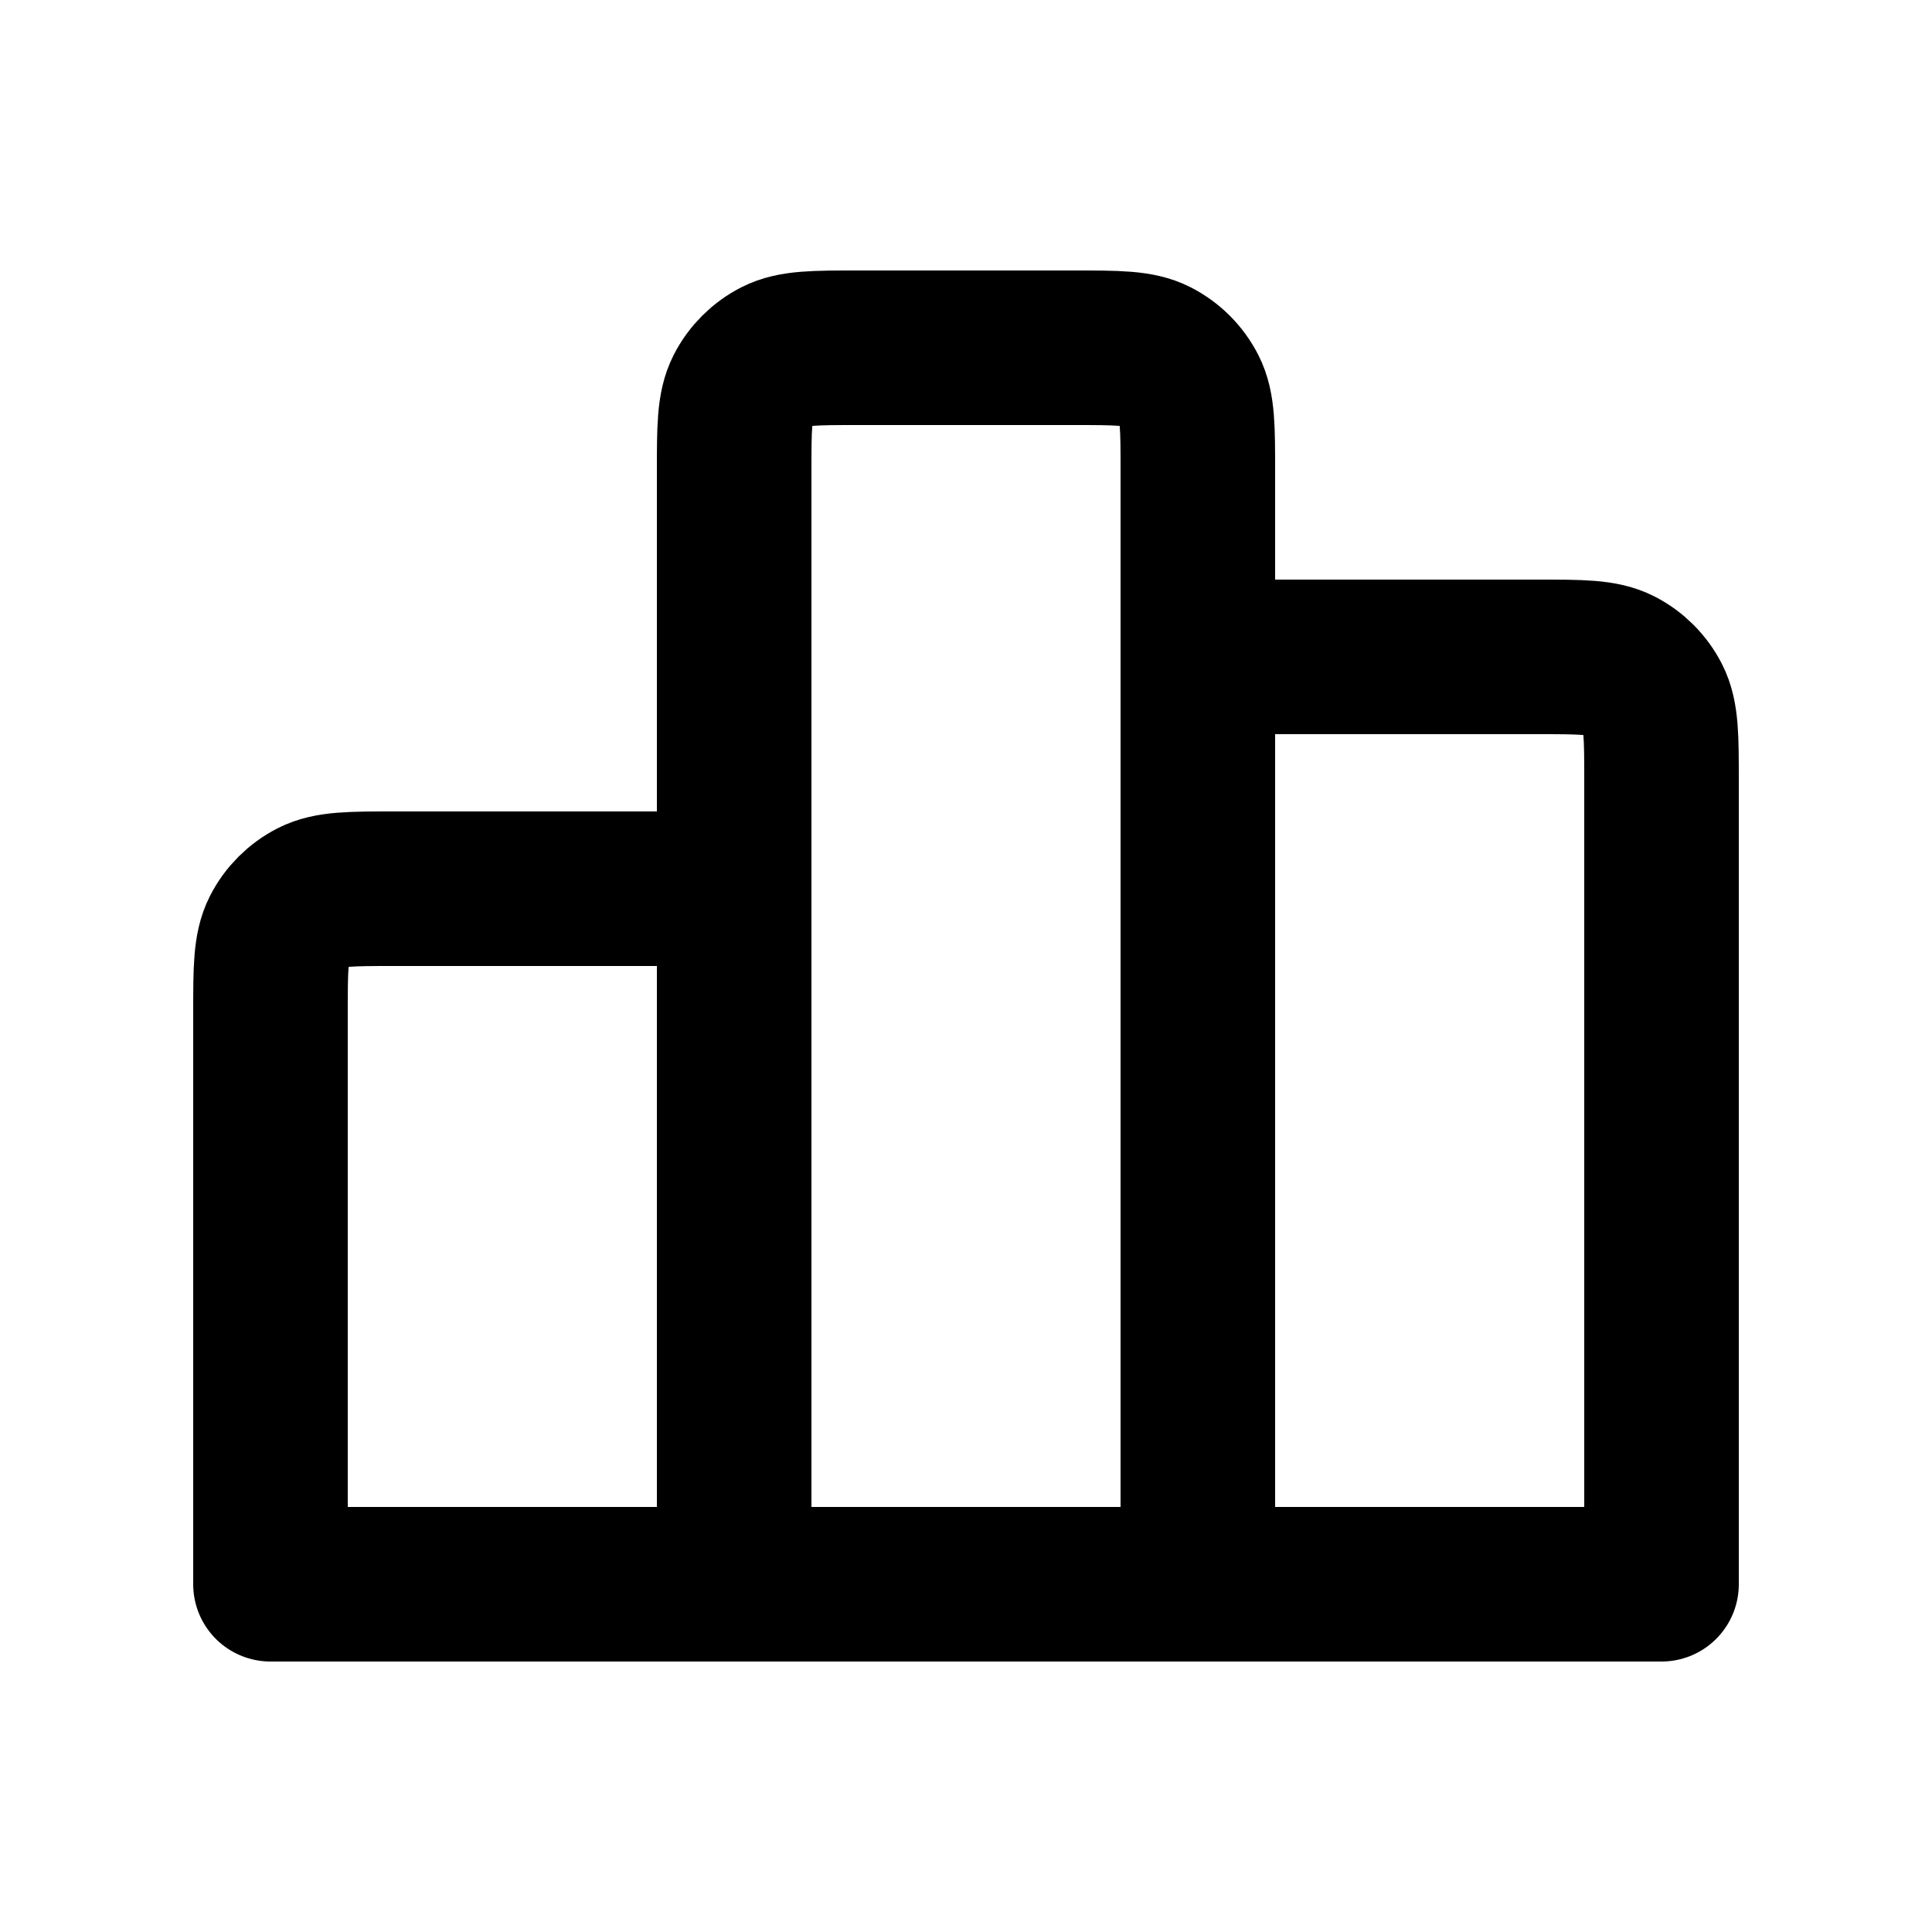 <svg width="25" height="25" viewBox="0 0 25 25" fill="none" xmlns="http://www.w3.org/2000/svg">
<path d="M9.5 11.5V20.5M9.5 11.5H5.1C4.54 11.5 4.26 11.5 4.046 11.609C3.858 11.705 3.705 11.858 3.609 12.046C3.5 12.26 3.5 12.54 3.5 13.1V20.5H9.5M9.5 11.5V6.1C9.5 5.54 9.5 5.26 9.609 5.046C9.705 4.858 9.858 4.705 10.046 4.609C10.26 4.5 10.54 4.5 11.1 4.5H13.9C14.46 4.5 14.74 4.5 14.954 4.609C15.142 4.705 15.295 4.858 15.391 5.046C15.5 5.26 15.5 5.54 15.5 6.1V8.5M9.5 20.5H15.5M15.5 20.5L21.5 20.5V10.1C21.5 9.54 21.5 9.26 21.391 9.046C21.295 8.858 21.143 8.705 20.955 8.609C20.741 8.5 20.46 8.5 19.9 8.5H15.5M15.5 20.5V8.5" stroke="black" stroke-width="2" stroke-linecap="round" stroke-linejoin="round"/>
</svg>
